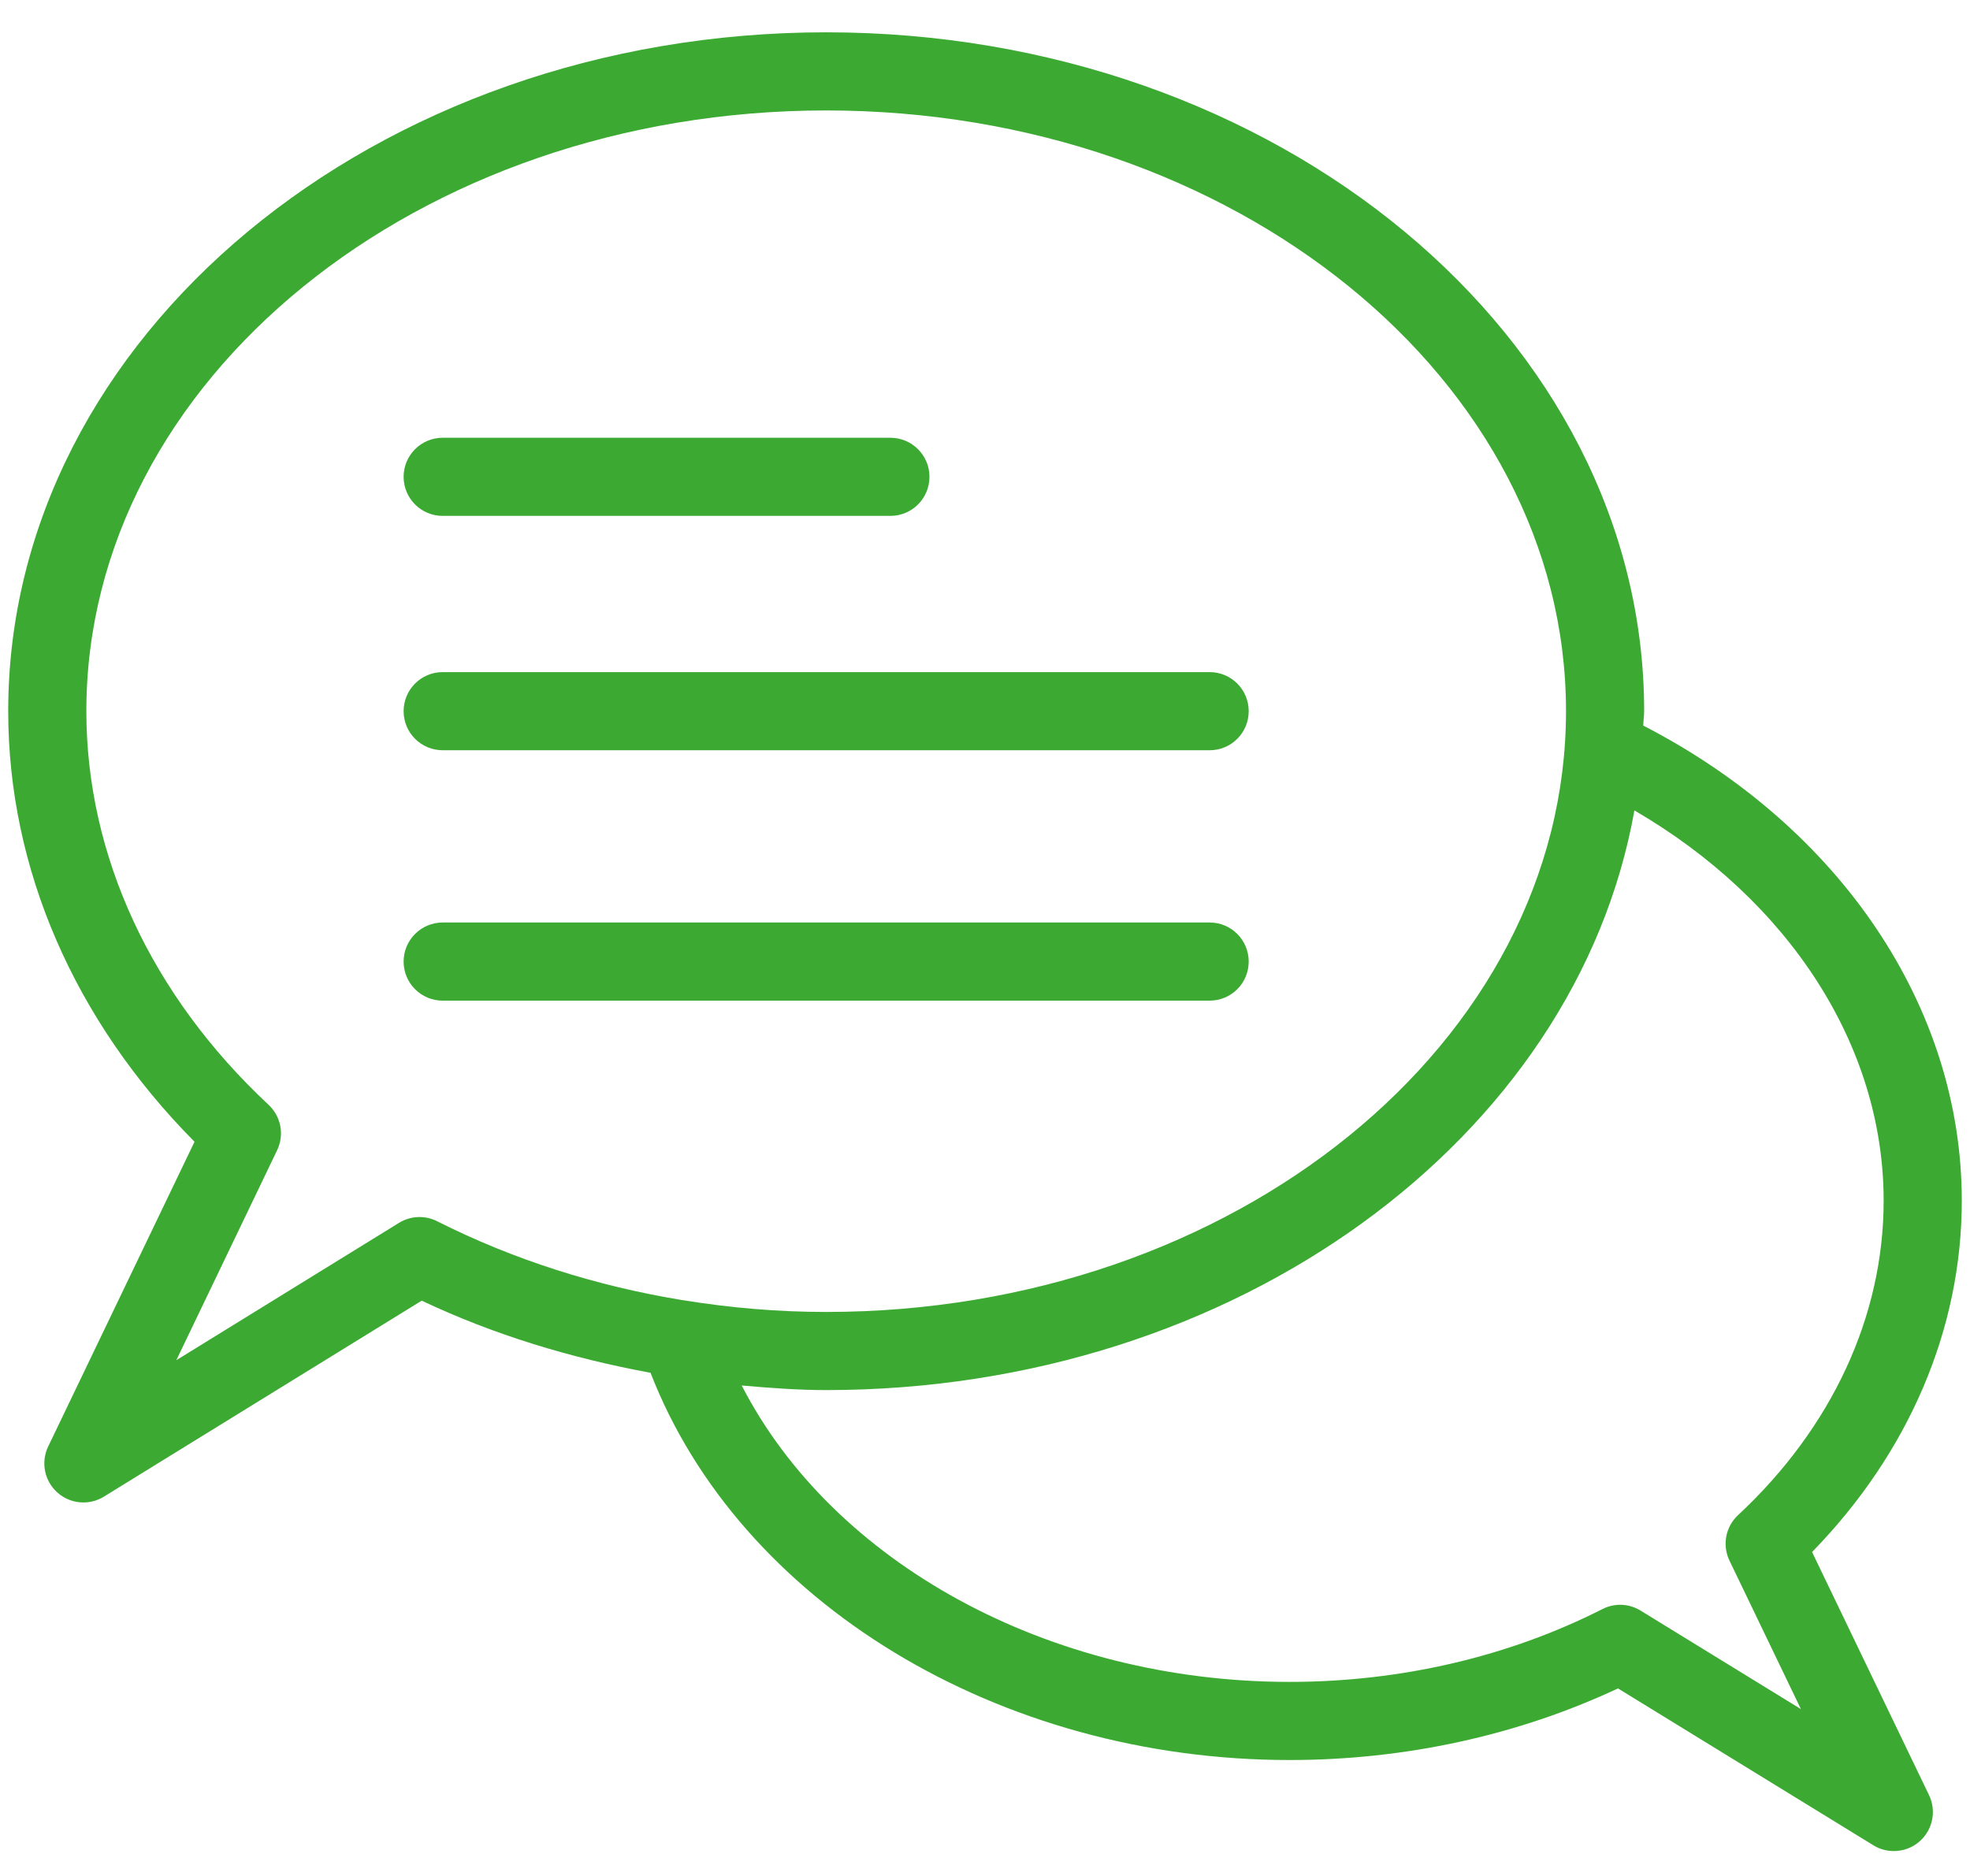 <?xml version="1.0" encoding="UTF-8"?> <svg xmlns="http://www.w3.org/2000/svg" width="42" height="40" viewBox="0 0 42 40" fill="none"> <path d="M35.034 15.471C35.036 15.368 35.053 15.268 35.053 15.164C35.053 7.183 27.229 0.689 17.614 0.689C7.998 0.689 0.175 7.183 0.175 15.164C0.175 18.517 1.58 21.754 4.147 24.345L1.027 30.843C0.867 31.176 0.946 31.575 1.221 31.822C1.378 31.964 1.577 32.036 1.778 32.036C1.929 32.036 2.08 31.995 2.215 31.912L8.991 27.733C10.521 28.458 12.17 28.958 13.869 29.271C15.764 34.154 21.279 37.528 27.495 37.528C29.954 37.528 32.363 37.001 34.495 36.001L39.94 39.346C40.074 39.429 40.225 39.469 40.376 39.469C40.577 39.469 40.777 39.397 40.934 39.255C41.208 39.008 41.287 38.608 41.126 38.275L38.633 33.093C40.696 30.977 41.825 28.339 41.825 25.602C41.825 21.473 39.234 17.637 35.034 15.471ZM14.539 27.72C12.705 27.419 10.937 26.856 9.32 26.04C9.061 25.909 8.753 25.922 8.507 26.074L3.759 29.003L5.908 24.526C6.066 24.198 5.992 23.805 5.726 23.557C3.22 21.218 1.841 18.238 1.841 15.164C1.841 8.102 8.916 2.355 17.614 2.355C26.311 2.355 33.387 8.102 33.387 15.164C33.387 22.227 26.311 27.974 17.614 27.974C16.582 27.974 15.559 27.886 14.554 27.722C14.549 27.721 14.544 27.72 14.539 27.72ZM37.055 32.306C36.788 32.554 36.714 32.948 36.872 33.276L38.395 36.442L34.977 34.342C34.731 34.189 34.423 34.177 34.164 34.309C32.164 35.325 29.857 35.862 27.495 35.862C22.345 35.862 17.757 33.318 15.813 29.542C16.411 29.594 17.01 29.64 17.614 29.64C26.361 29.64 33.604 24.26 34.845 17.28C38.141 19.198 40.159 22.296 40.159 25.602C40.159 28.061 39.057 30.442 37.055 32.306Z" fill="#3CAA32"></path> <path d="M9.438 11H18.983C19.443 11 19.816 10.628 19.816 10.167C19.816 9.707 19.443 9.334 18.983 9.334H9.438C8.978 9.334 8.605 9.707 8.605 10.167C8.605 10.628 8.978 11 9.438 11Z" fill="#3CAA32"></path> <path d="M9.438 15.997H25.79C26.25 15.997 26.622 15.625 26.622 15.164C26.622 14.704 26.25 14.331 25.79 14.331H9.438C8.978 14.331 8.605 14.704 8.605 15.164C8.605 15.625 8.978 15.997 9.438 15.997Z" fill="#3CAA32"></path> <path d="M26.622 20.503C26.622 20.043 26.25 19.67 25.79 19.67H9.438C8.978 19.67 8.605 20.043 8.605 20.503C8.605 20.964 8.978 21.336 9.438 21.336H25.79C26.25 21.336 26.622 20.964 26.622 20.503Z" fill="#3CAA32"></path> </svg> 